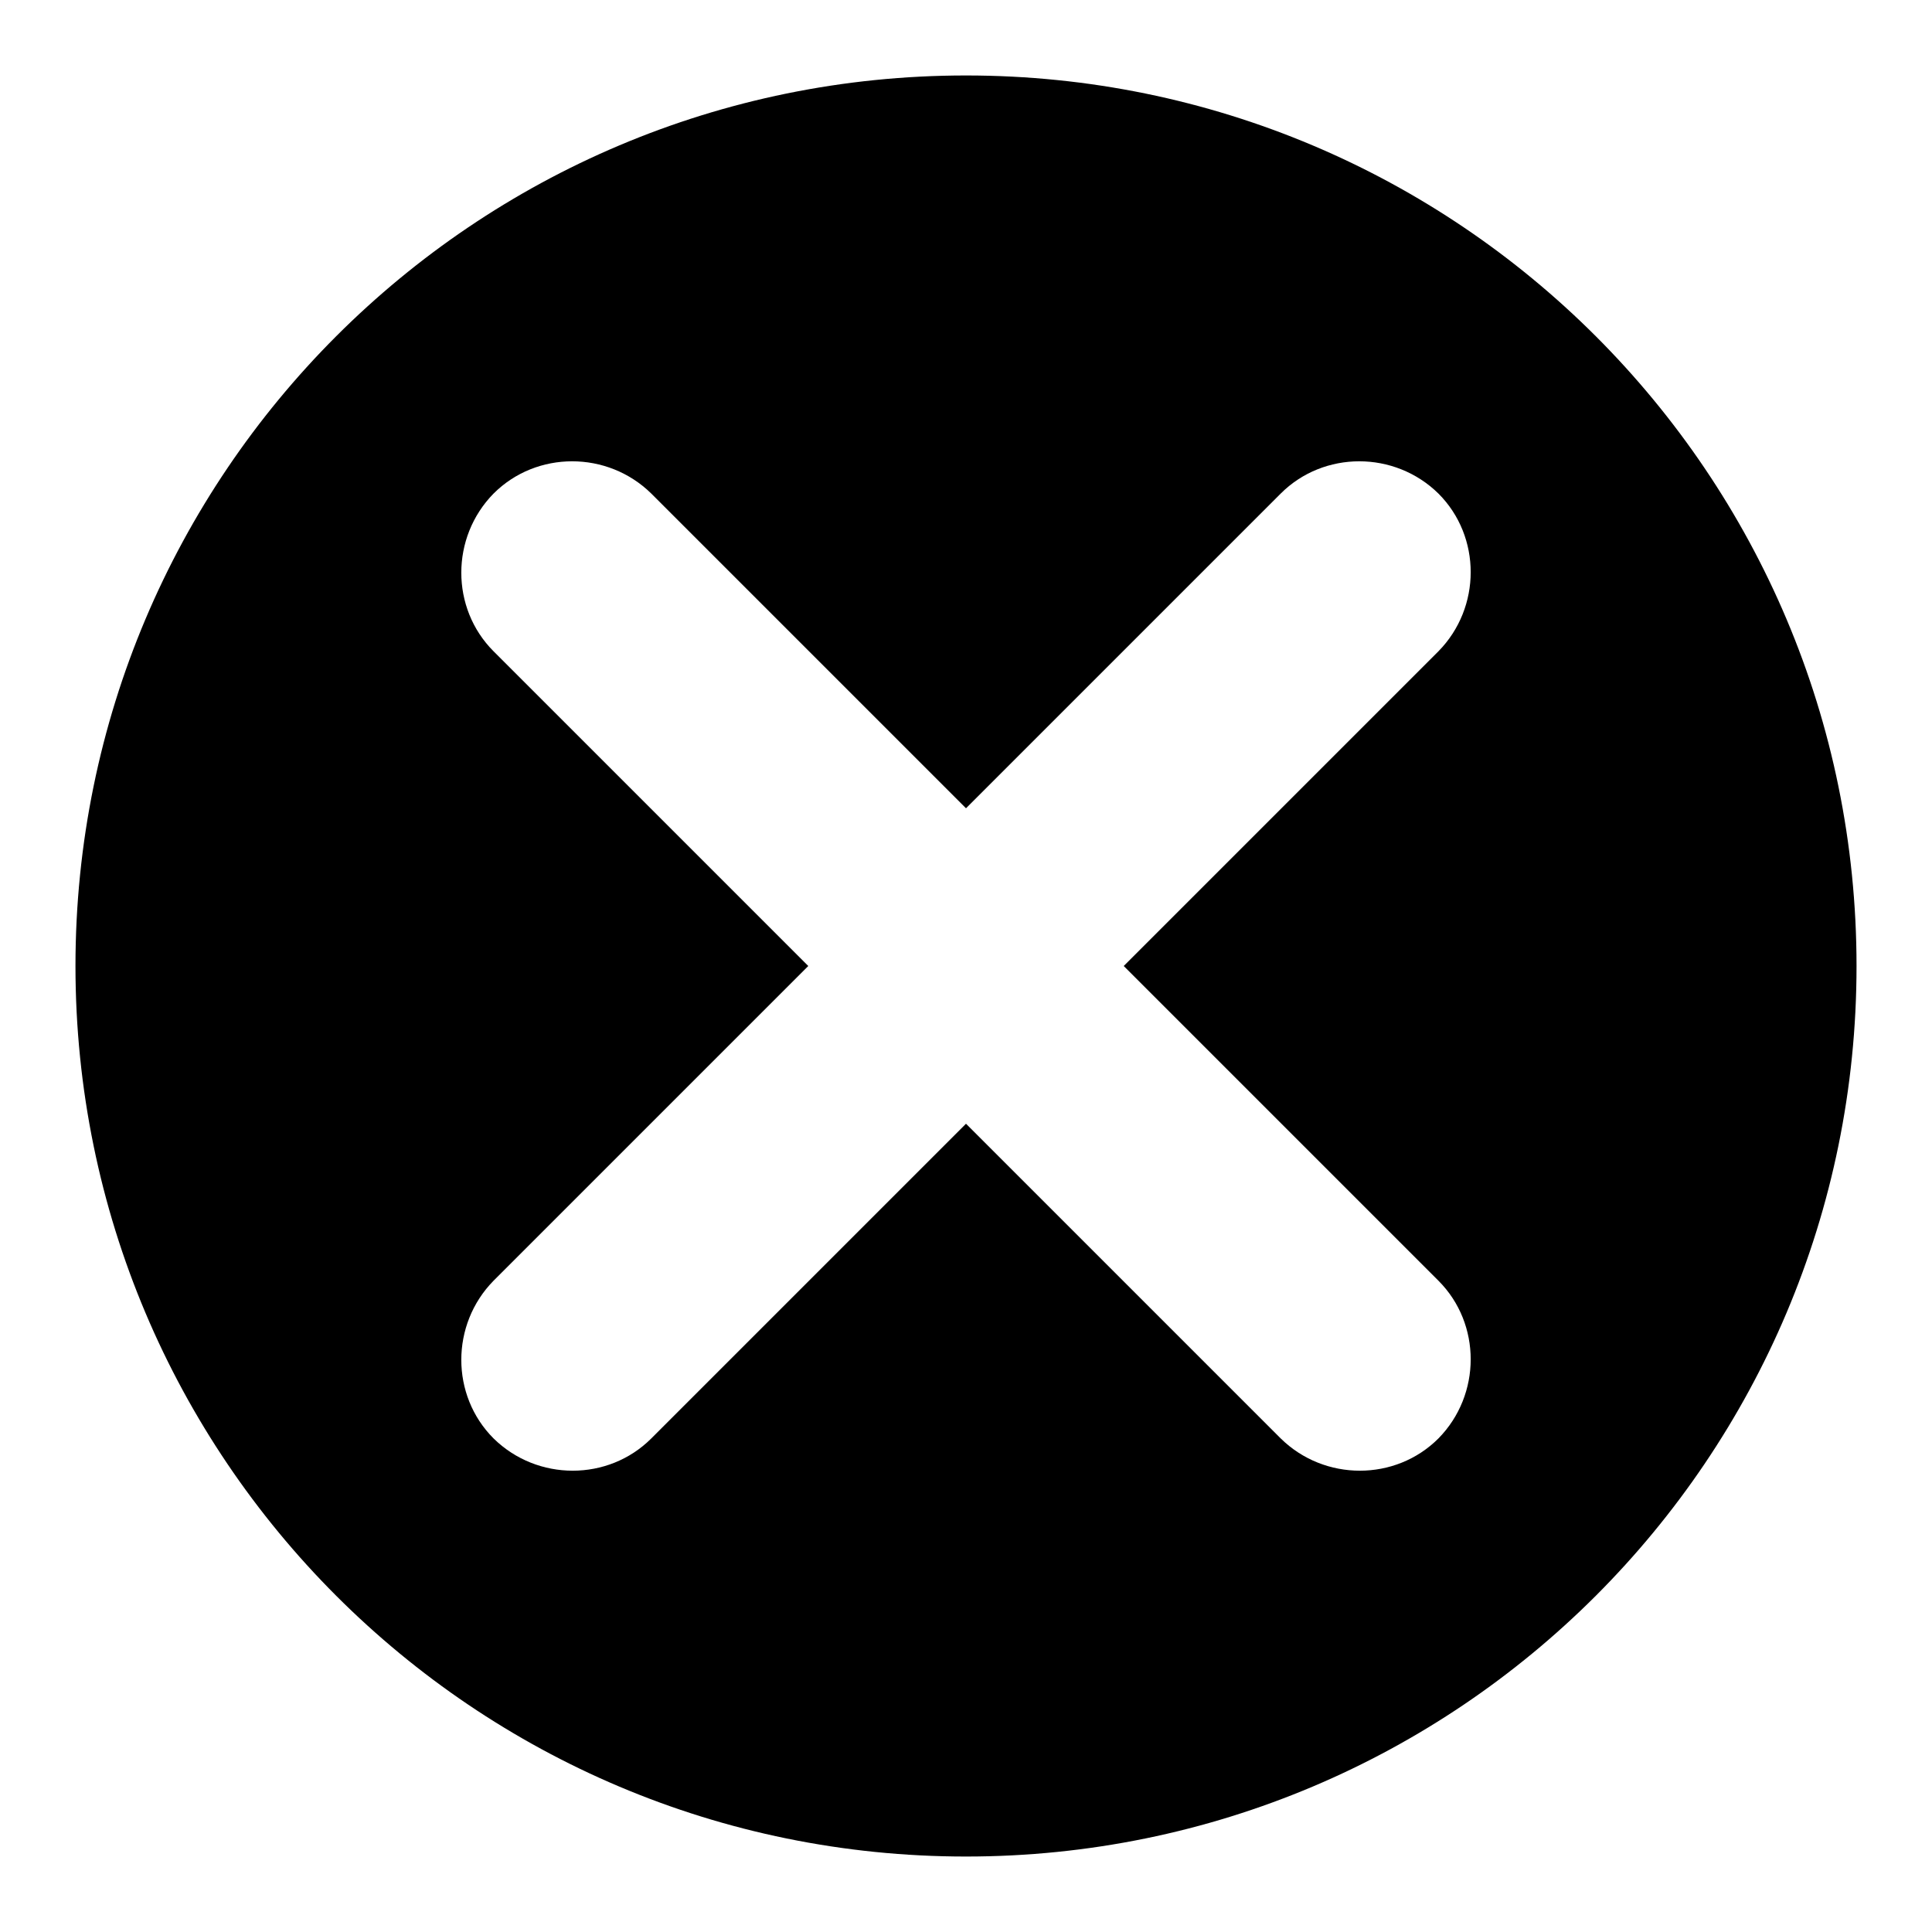 <?xml version="1.0" encoding="utf-8"?>
<!-- Svg Vector Icons : http://www.onlinewebfonts.com/icon -->
<!DOCTYPE svg PUBLIC "-//W3C//DTD SVG 1.1//EN" "http://www.w3.org/Graphics/SVG/1.1/DTD/svg11.dtd">
<svg version="1.1" xmlns="http://www.w3.org/2000/svg" xmlns:xlink="http://www.w3.org/1999/xlink" x="0px" y="0px" viewBox="0 0 256 256" enable-background="new 0 0 256 256" xml:space="preserve">
<g> <path fill="#000000" d="M128,10C62.8,10,10,62.8,10,128c0,65.2,52.8,118,118,118c65.2,0,118-52.8,118-118C246,62.8,193.2,10,128,10 z M190.6,169.7c5.7,5.7,5.7,15.1,0,20.9c-5.7,5.7-15.1,5.7-20.9,0L128,148.9l-41.7,41.7c-5.7,5.7-15.1,5.7-20.9,0 c-5.7-5.7-5.7-15.1,0-20.9l41.7-41.7L65.4,86.3c-5.7-5.7-5.7-15.1,0-20.9c5.7-5.7,15.1-5.7,20.9,0l41.7,41.7l41.7-41.7 c5.7-5.7,15.1-5.7,20.9,0c5.7,5.7,5.7,15.1,0,20.9L148.9,128L190.6,169.7z"/></g>
</svg>